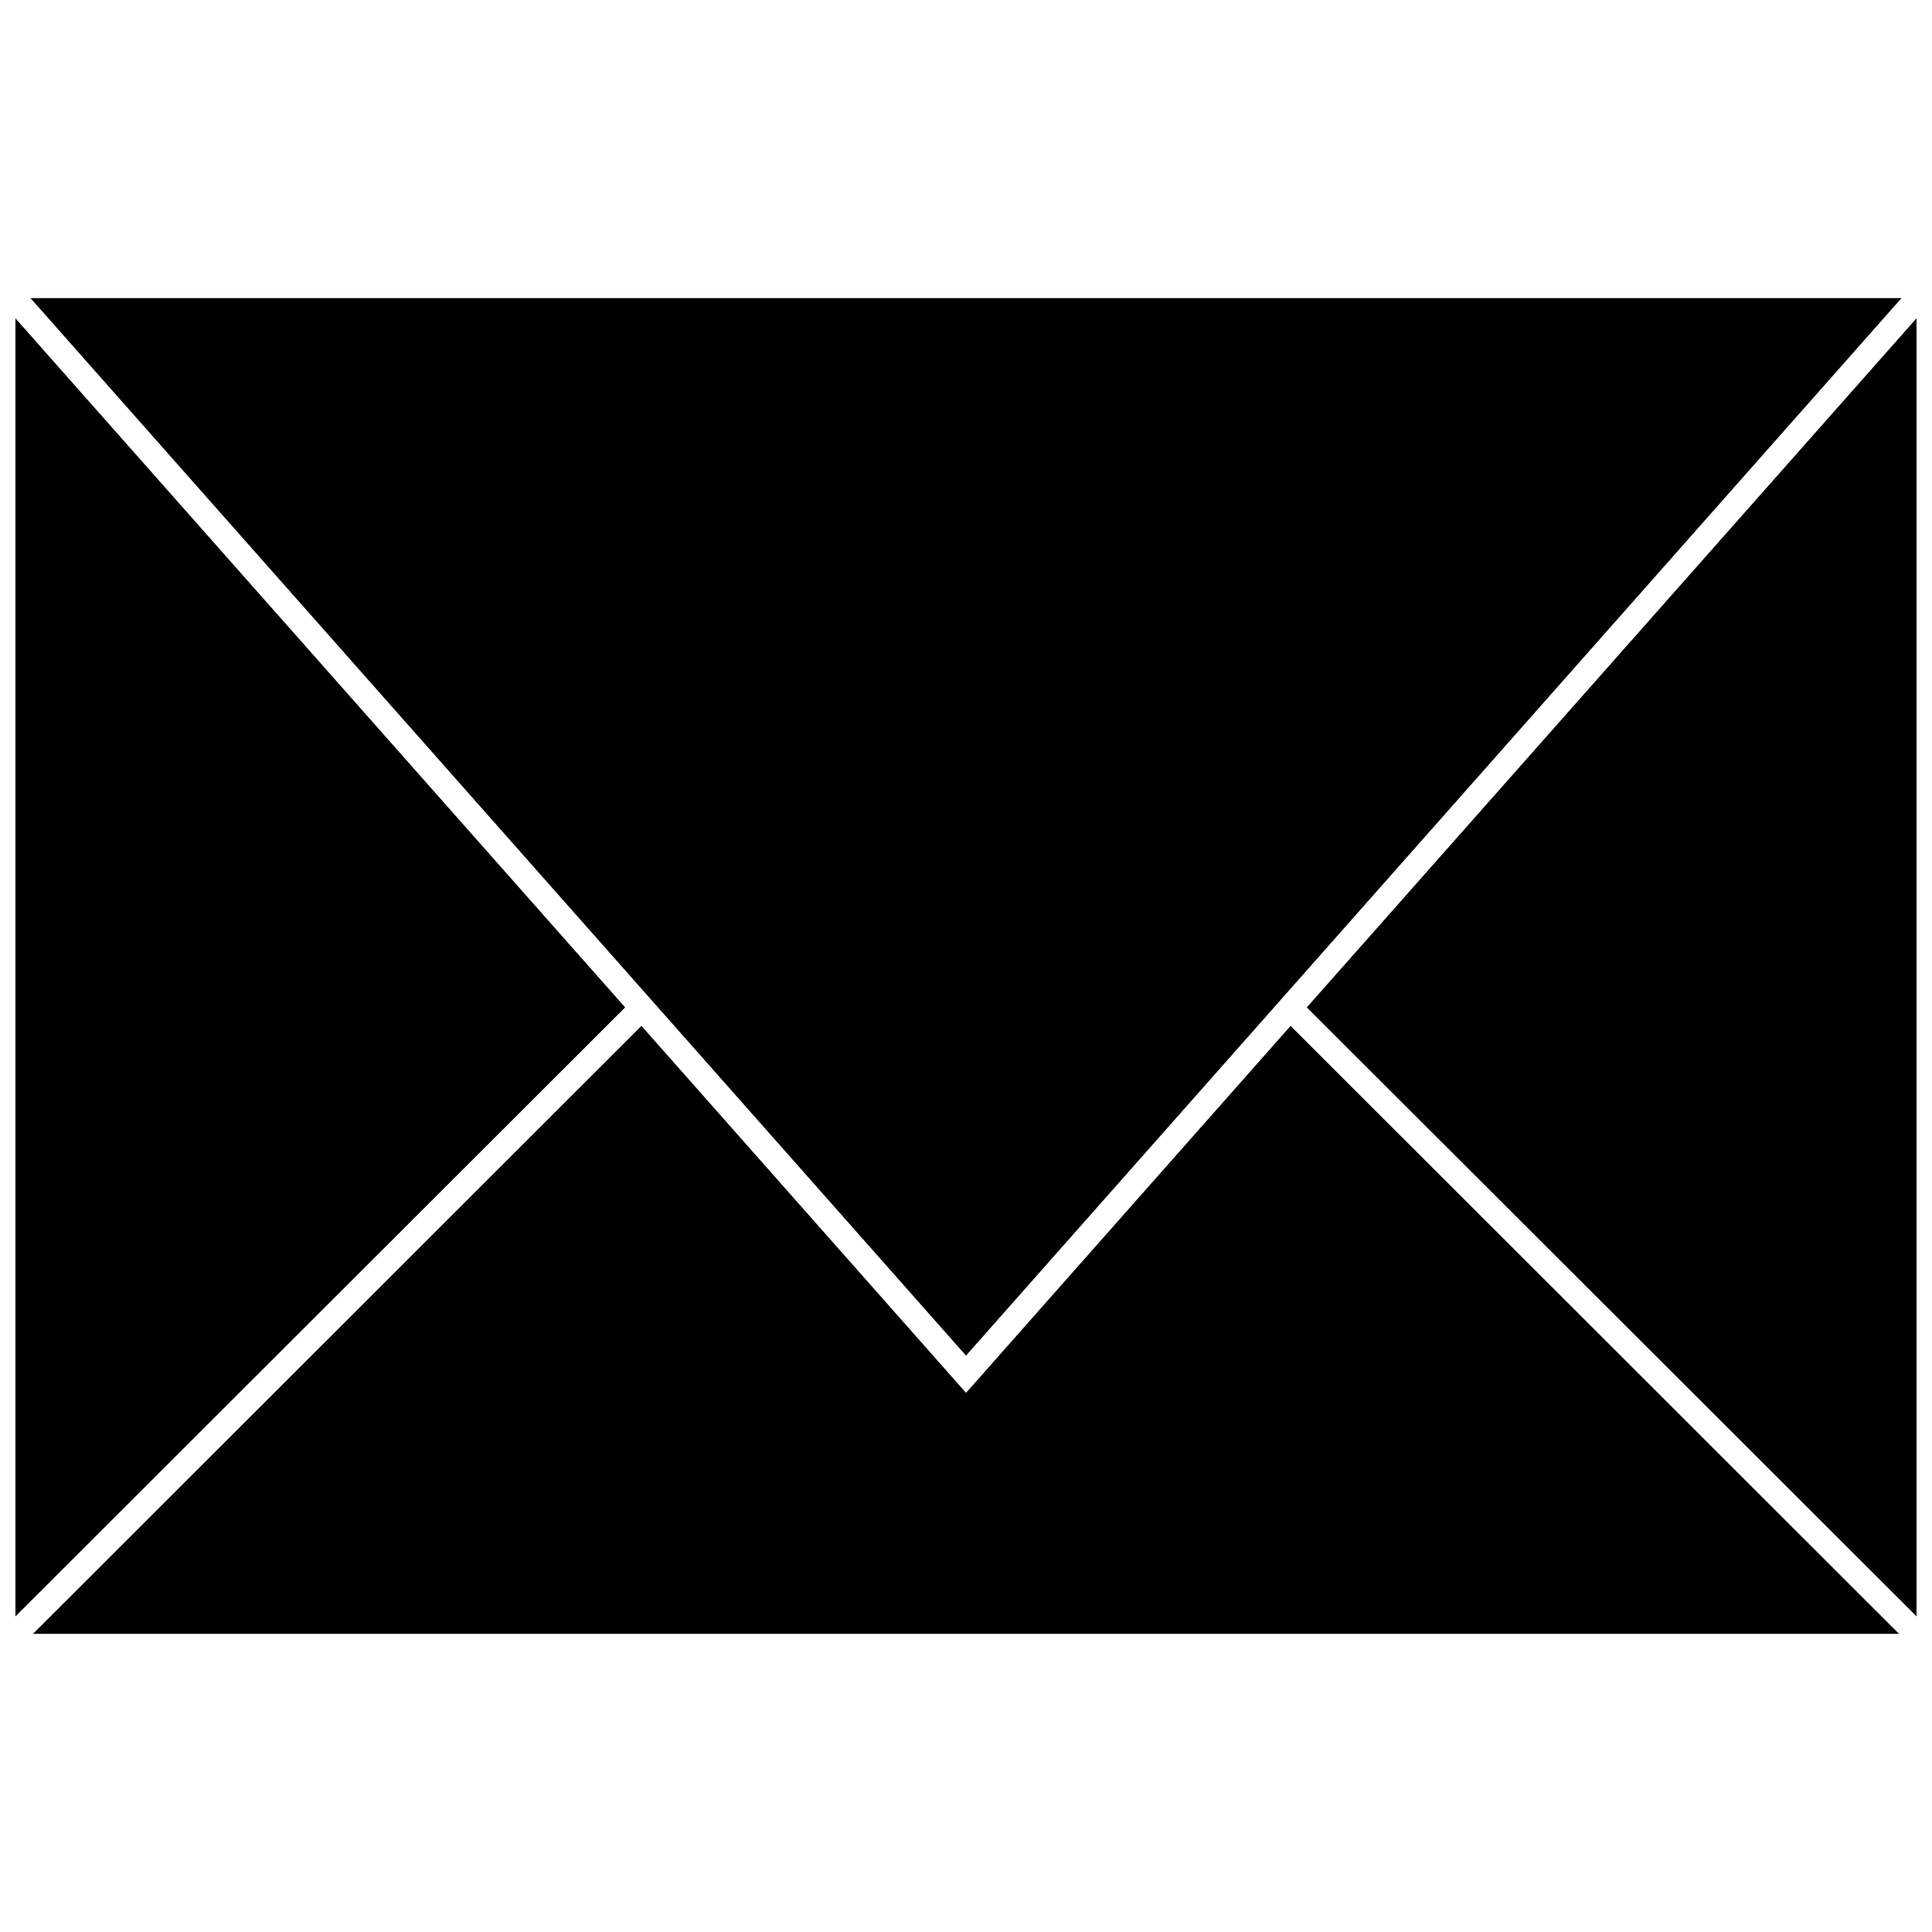 <?xml version="1.0" encoding="UTF-8"?>
<!-- Uploaded to: SVG Repo, www.svgrepo.com, Generator: SVG Repo Mixer Tools -->
<svg width="800px" height="800px" version="1.1" viewBox="144 144 512 512" xmlns="http://www.w3.org/2000/svg">
 <defs>
  <clipPath id="b">
   <path d="m490 228h161.9v345h-161.9z"/>
  </clipPath>
  <clipPath id="a">
   <path d="m148.09 228h161.91v345h-161.91z"/>
  </clipPath>
 </defs>
 <g clip-path="url(#b)">
  <path d="m490.32 410.97 161.58 161.38v-344z"/>
 </g>
 <path d="m647.27 576.99-161.25-161.12-86.012 97.25-86.016-97.25-161.25 161.12z"/>
 <path d="m400 503.25 247.92-280.25h-495.84z"/>
 <g clip-path="url(#a)">
  <path d="m309.67 410.97-161.58-182.61v344z"/>
 </g>
</svg>